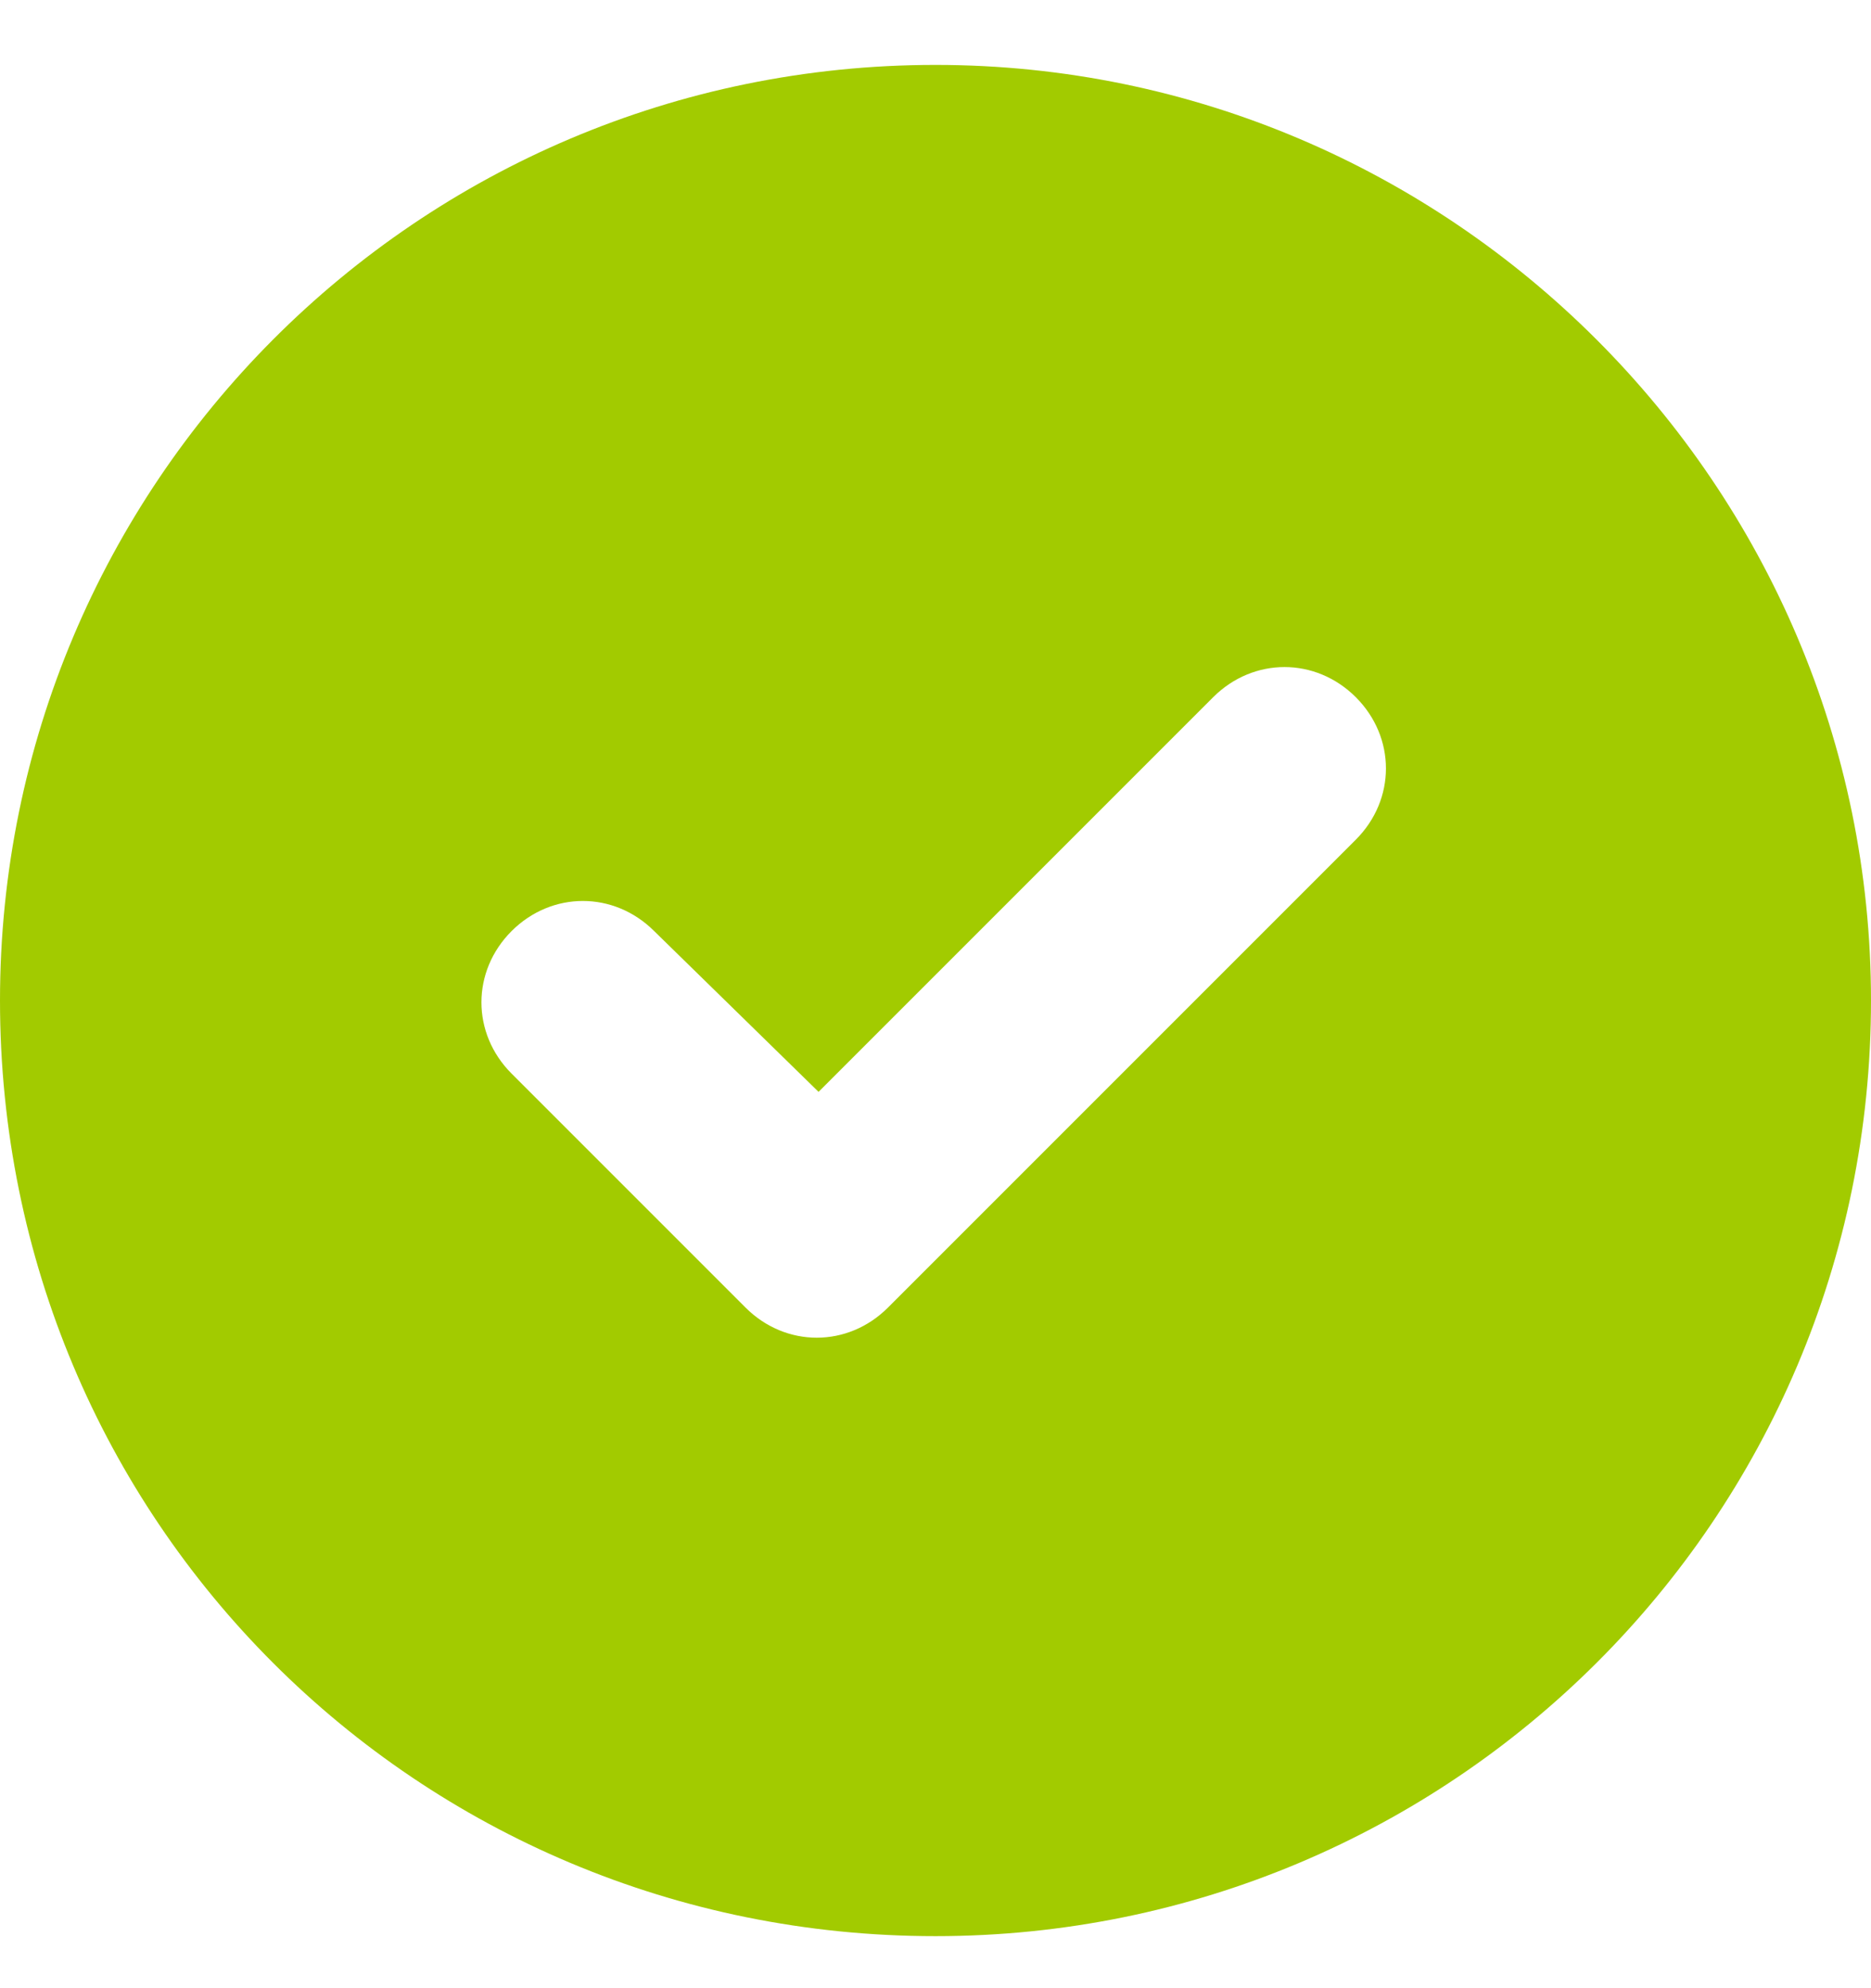 <?xml version="1.0" encoding="UTF-8"?> <svg xmlns="http://www.w3.org/2000/svg" width="16" height="17" viewBox="0 0 16 17" fill="none"><path d="M0 8.555C0 4.149 3.562 0.555 8 0.555C12.406 0.555 16 4.149 16 8.555C16 12.993 12.406 16.555 8 16.555C3.562 16.555 0 12.993 0 8.555ZM11.594 7.18C11.938 6.836 11.938 6.305 11.594 5.961C11.25 5.618 10.719 5.618 10.375 5.961L7 9.336L5.594 7.961C5.25 7.618 4.719 7.618 4.375 7.961C4.031 8.305 4.031 8.836 4.375 9.18L6.375 11.18C6.719 11.524 7.25 11.524 7.594 11.18L11.594 7.18Z" fill="#A2CB00"></path></svg> 